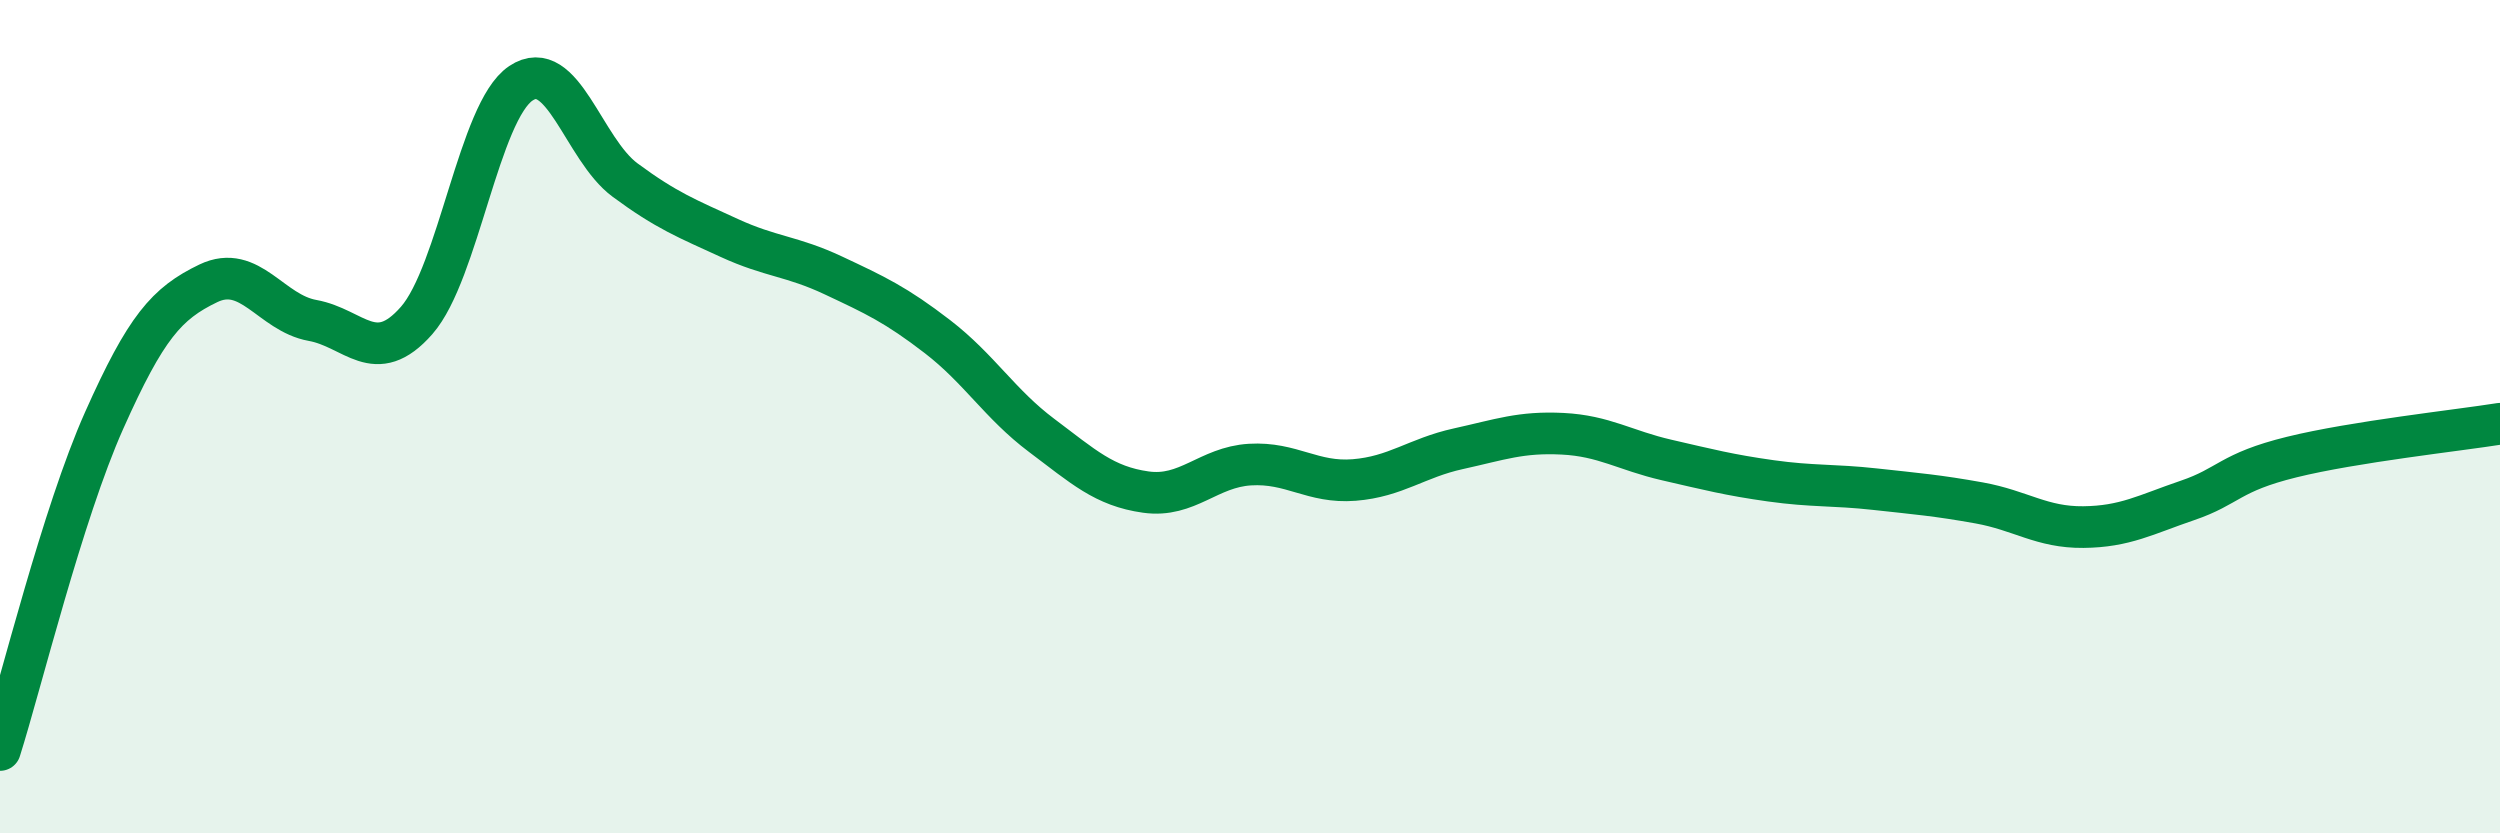 
    <svg width="60" height="20" viewBox="0 0 60 20" xmlns="http://www.w3.org/2000/svg">
      <path
        d="M 0,18 C 0.5,16.42 1.5,12.33 2.5,10.09 C 3.5,7.85 4,7.28 5,6.8 C 6,6.32 6.5,7.51 7.5,7.69 C 8.5,7.87 9,8.83 10,7.69 C 11,6.55 11.5,2.67 12.5,2 C 13.5,1.33 14,3.58 15,4.32 C 16,5.06 16.5,5.25 17.5,5.71 C 18.5,6.17 19,6.14 20,6.61 C 21,7.08 21.5,7.31 22.5,8.08 C 23.5,8.85 24,9.7 25,10.45 C 26,11.2 26.5,11.67 27.5,11.81 C 28.5,11.95 29,11.21 30,11.15 C 31,11.09 31.5,11.6 32.5,11.52 C 33.5,11.44 34,10.99 35,10.77 C 36,10.55 36.5,10.36 37.5,10.41 C 38.5,10.46 39,10.81 40,11.04 C 41,11.27 41.5,11.4 42.5,11.54 C 43.5,11.68 44,11.63 45,11.74 C 46,11.85 46.5,11.89 47.5,12.07 C 48.5,12.25 49,12.66 50,12.65 C 51,12.64 51.5,12.35 52.5,12.01 C 53.5,11.67 53.5,11.34 55,10.97 C 56.5,10.6 59,10.33 60,10.17L60 20L0 20Z"
        fill="#008740"
        opacity="0.1"
        stroke-linecap="round"
        stroke-linejoin="round"
      />
      <path
        d="M 0,18 C 0.5,16.42 1.5,12.33 2.5,10.09 C 3.5,7.85 4,7.28 5,6.8 C 6,6.32 6.5,7.51 7.5,7.69 C 8.5,7.87 9,8.83 10,7.69 C 11,6.55 11.5,2.67 12.5,2 C 13.5,1.33 14,3.58 15,4.32 C 16,5.06 16.5,5.25 17.5,5.71 C 18.5,6.17 19,6.14 20,6.61 C 21,7.08 21.5,7.31 22.5,8.08 C 23.5,8.85 24,9.7 25,10.45 C 26,11.2 26.5,11.67 27.5,11.81 C 28.5,11.95 29,11.21 30,11.15 C 31,11.09 31.5,11.6 32.5,11.52 C 33.5,11.44 34,10.99 35,10.77 C 36,10.55 36.5,10.36 37.5,10.41 C 38.5,10.46 39,10.81 40,11.04 C 41,11.27 41.5,11.4 42.5,11.54 C 43.5,11.68 44,11.63 45,11.74 C 46,11.85 46.5,11.89 47.5,12.07 C 48.5,12.25 49,12.66 50,12.65 C 51,12.64 51.5,12.35 52.5,12.01 C 53.5,11.67 53.5,11.34 55,10.97 C 56.5,10.6 59,10.33 60,10.17"
        stroke="#008740"
        stroke-width="1"
        fill="none"
        stroke-linecap="round"
        stroke-linejoin="round"
      />
    </svg>
  